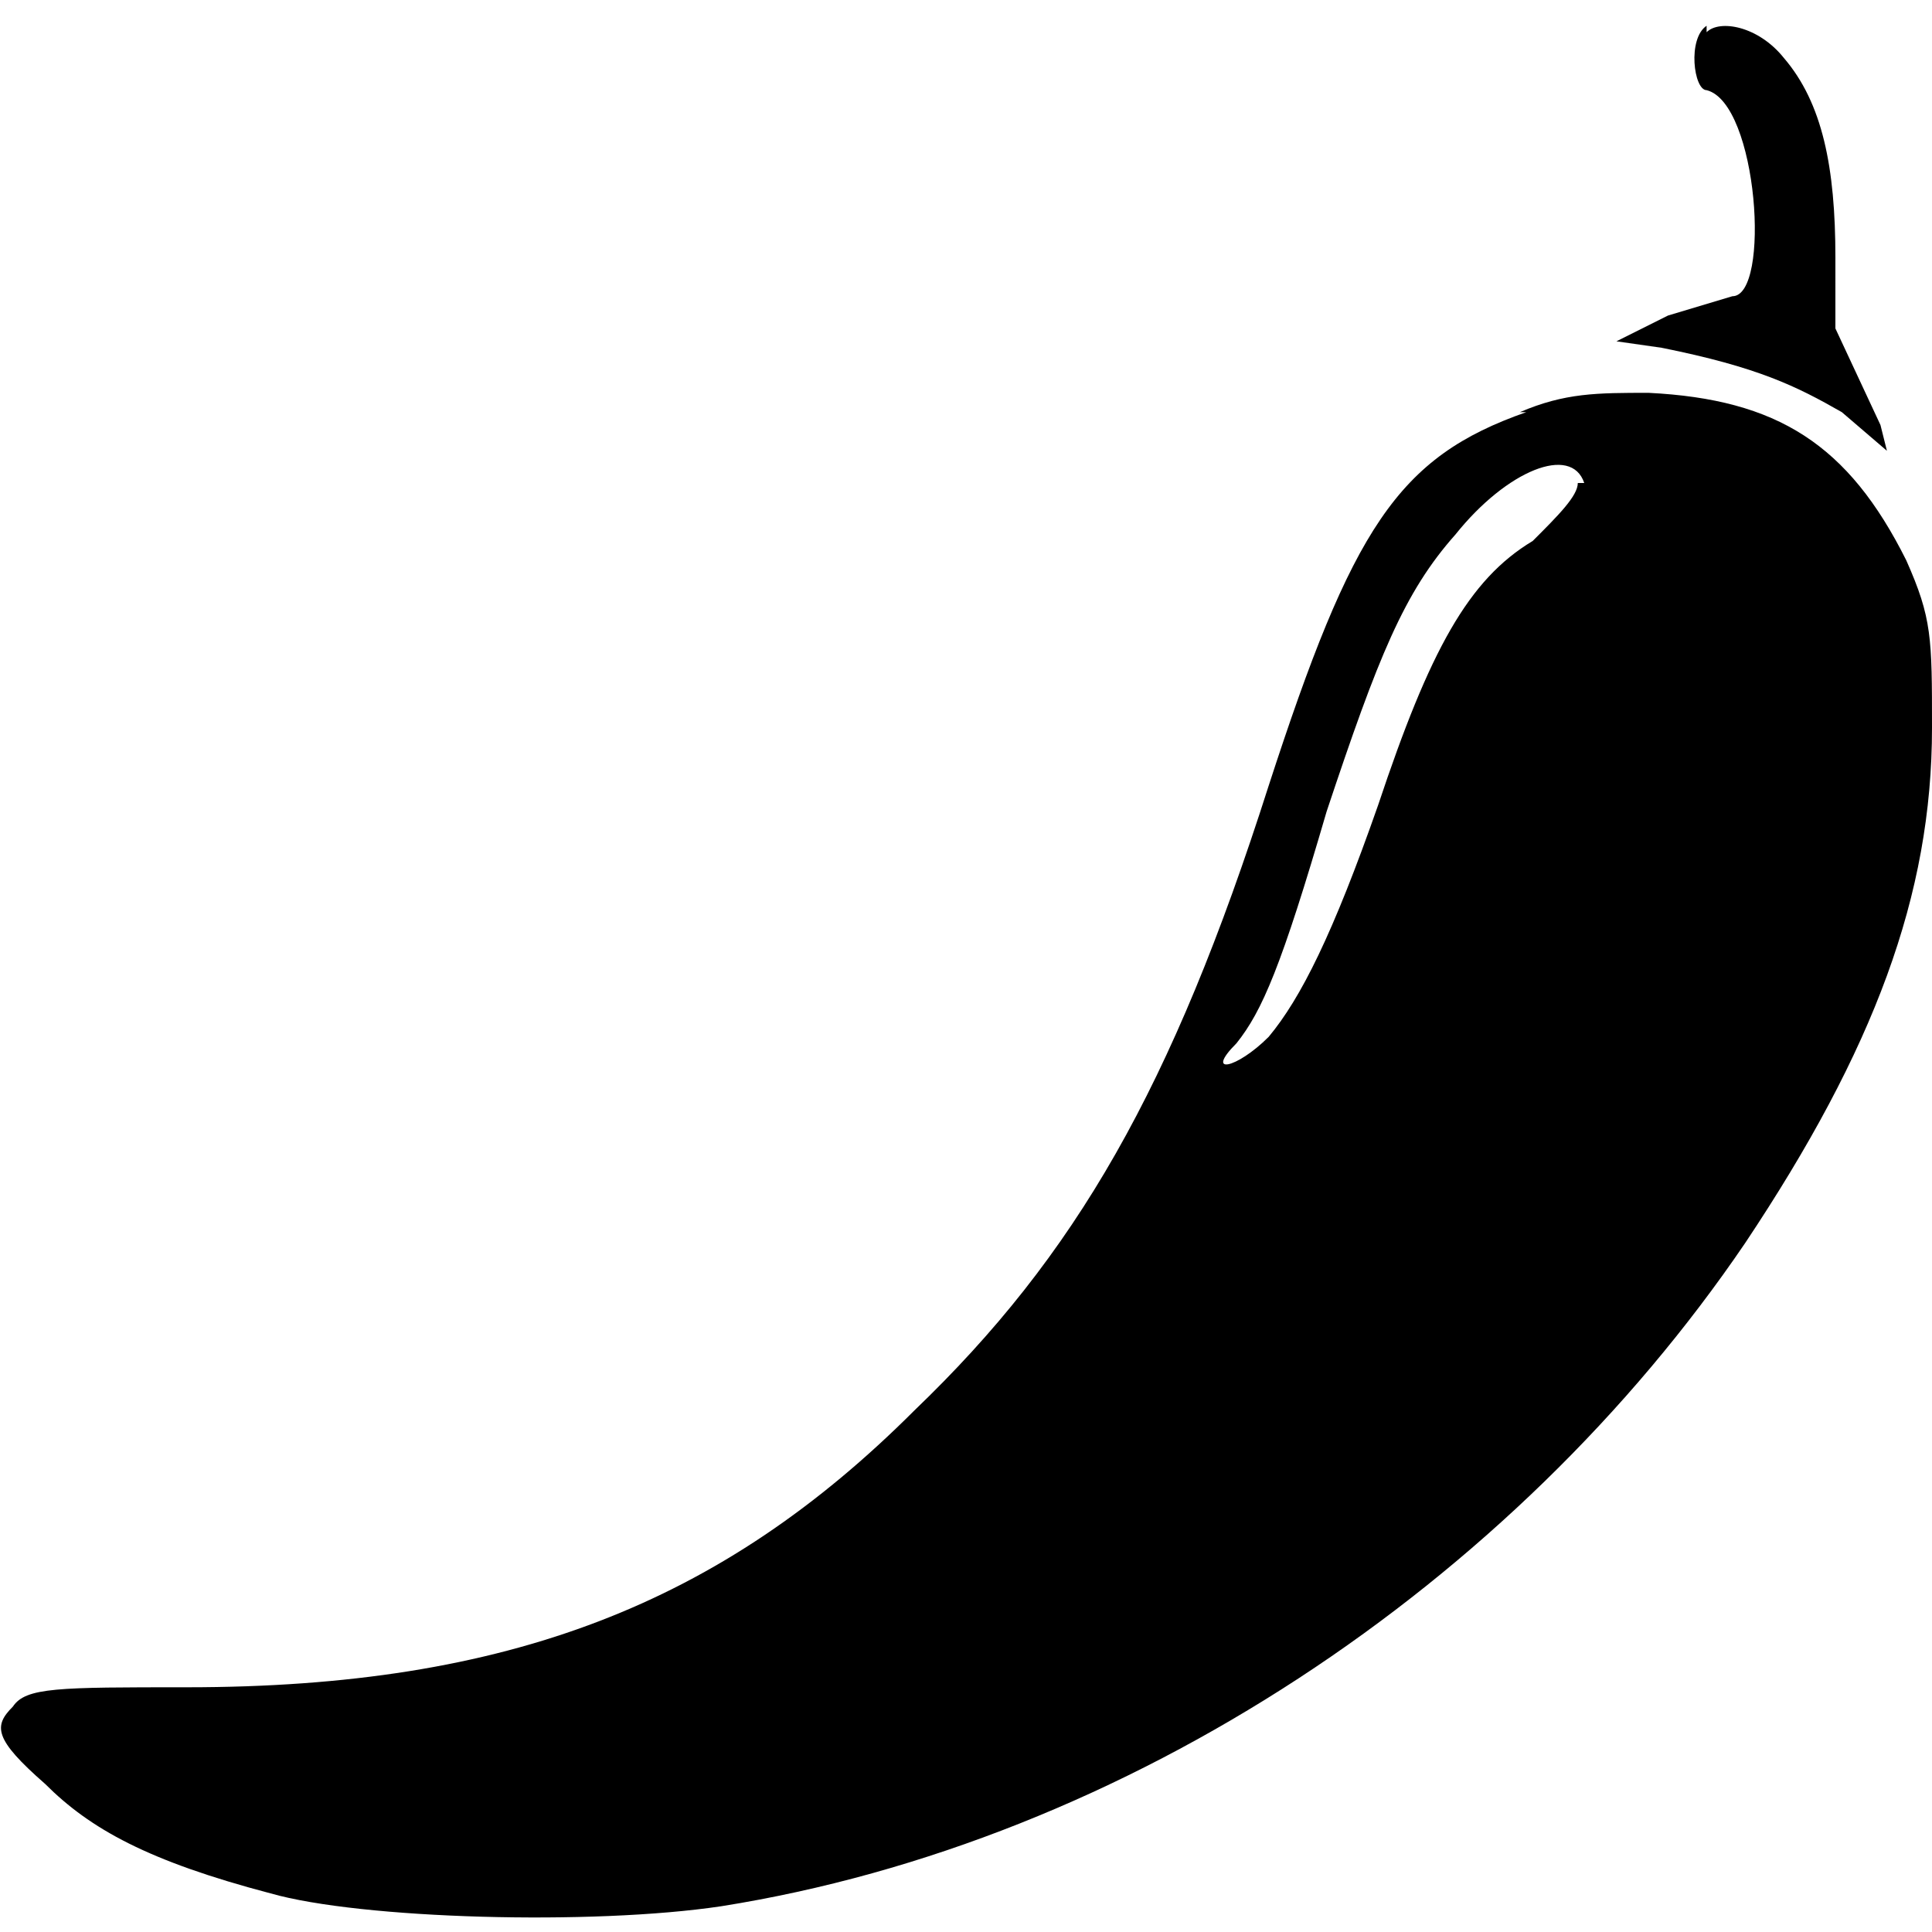 <?xml version="1.0" encoding="UTF-8"?> <svg xmlns="http://www.w3.org/2000/svg" width="30" height="30" fill="none"><g fill="#000" clip-path="url(#a)"><path d="M26.5.4c-.3.2-.2 1 0 1 .8.2 1 3.2.4 3.2l-1 .3-.8.4.7.1c1.5.3 2.1.6 2.8 1l.7.6-.1-.4-.7-1.5V4c0-1.4-.2-2.4-.8-3.1-.4-.5-1-.6-1.2-.4ZM23.7 6.4c-2 .7-2.7 1.8-4 5.8-1.5 4.7-3 7.3-5.5 9.7-3 3-6.3 4.3-11.3 4.3-2 0-2.5 0-2.7.3-.3.3-.3.5.5 1.2.7.7 1.6 1.2 3.5 1.7 1.4.4 5 .5 7 .2 6.3-1 12.3-5 15.9-10.3 2-3 2.9-5.4 2.9-8 0-1.4 0-1.7-.4-2.6-.9-1.8-2-2.5-4-2.6-.8 0-1.3 0-2 .3Zm.8 1.1c0 .2-.3.5-.7.9-1 .6-1.6 1.7-2.4 4.1-.7 2-1.2 3-1.7 3.6-.5.5-1 .6-.5.1.4-.5.7-1.2 1.4-3.6.8-2.4 1.2-3.4 2-4.3.8-1 1.8-1.4 2-.8Z"></path></g><defs><clipPath id="a"><path fill="#fff" d="M0 0h30v30H0z"></path></clipPath></defs></svg> 